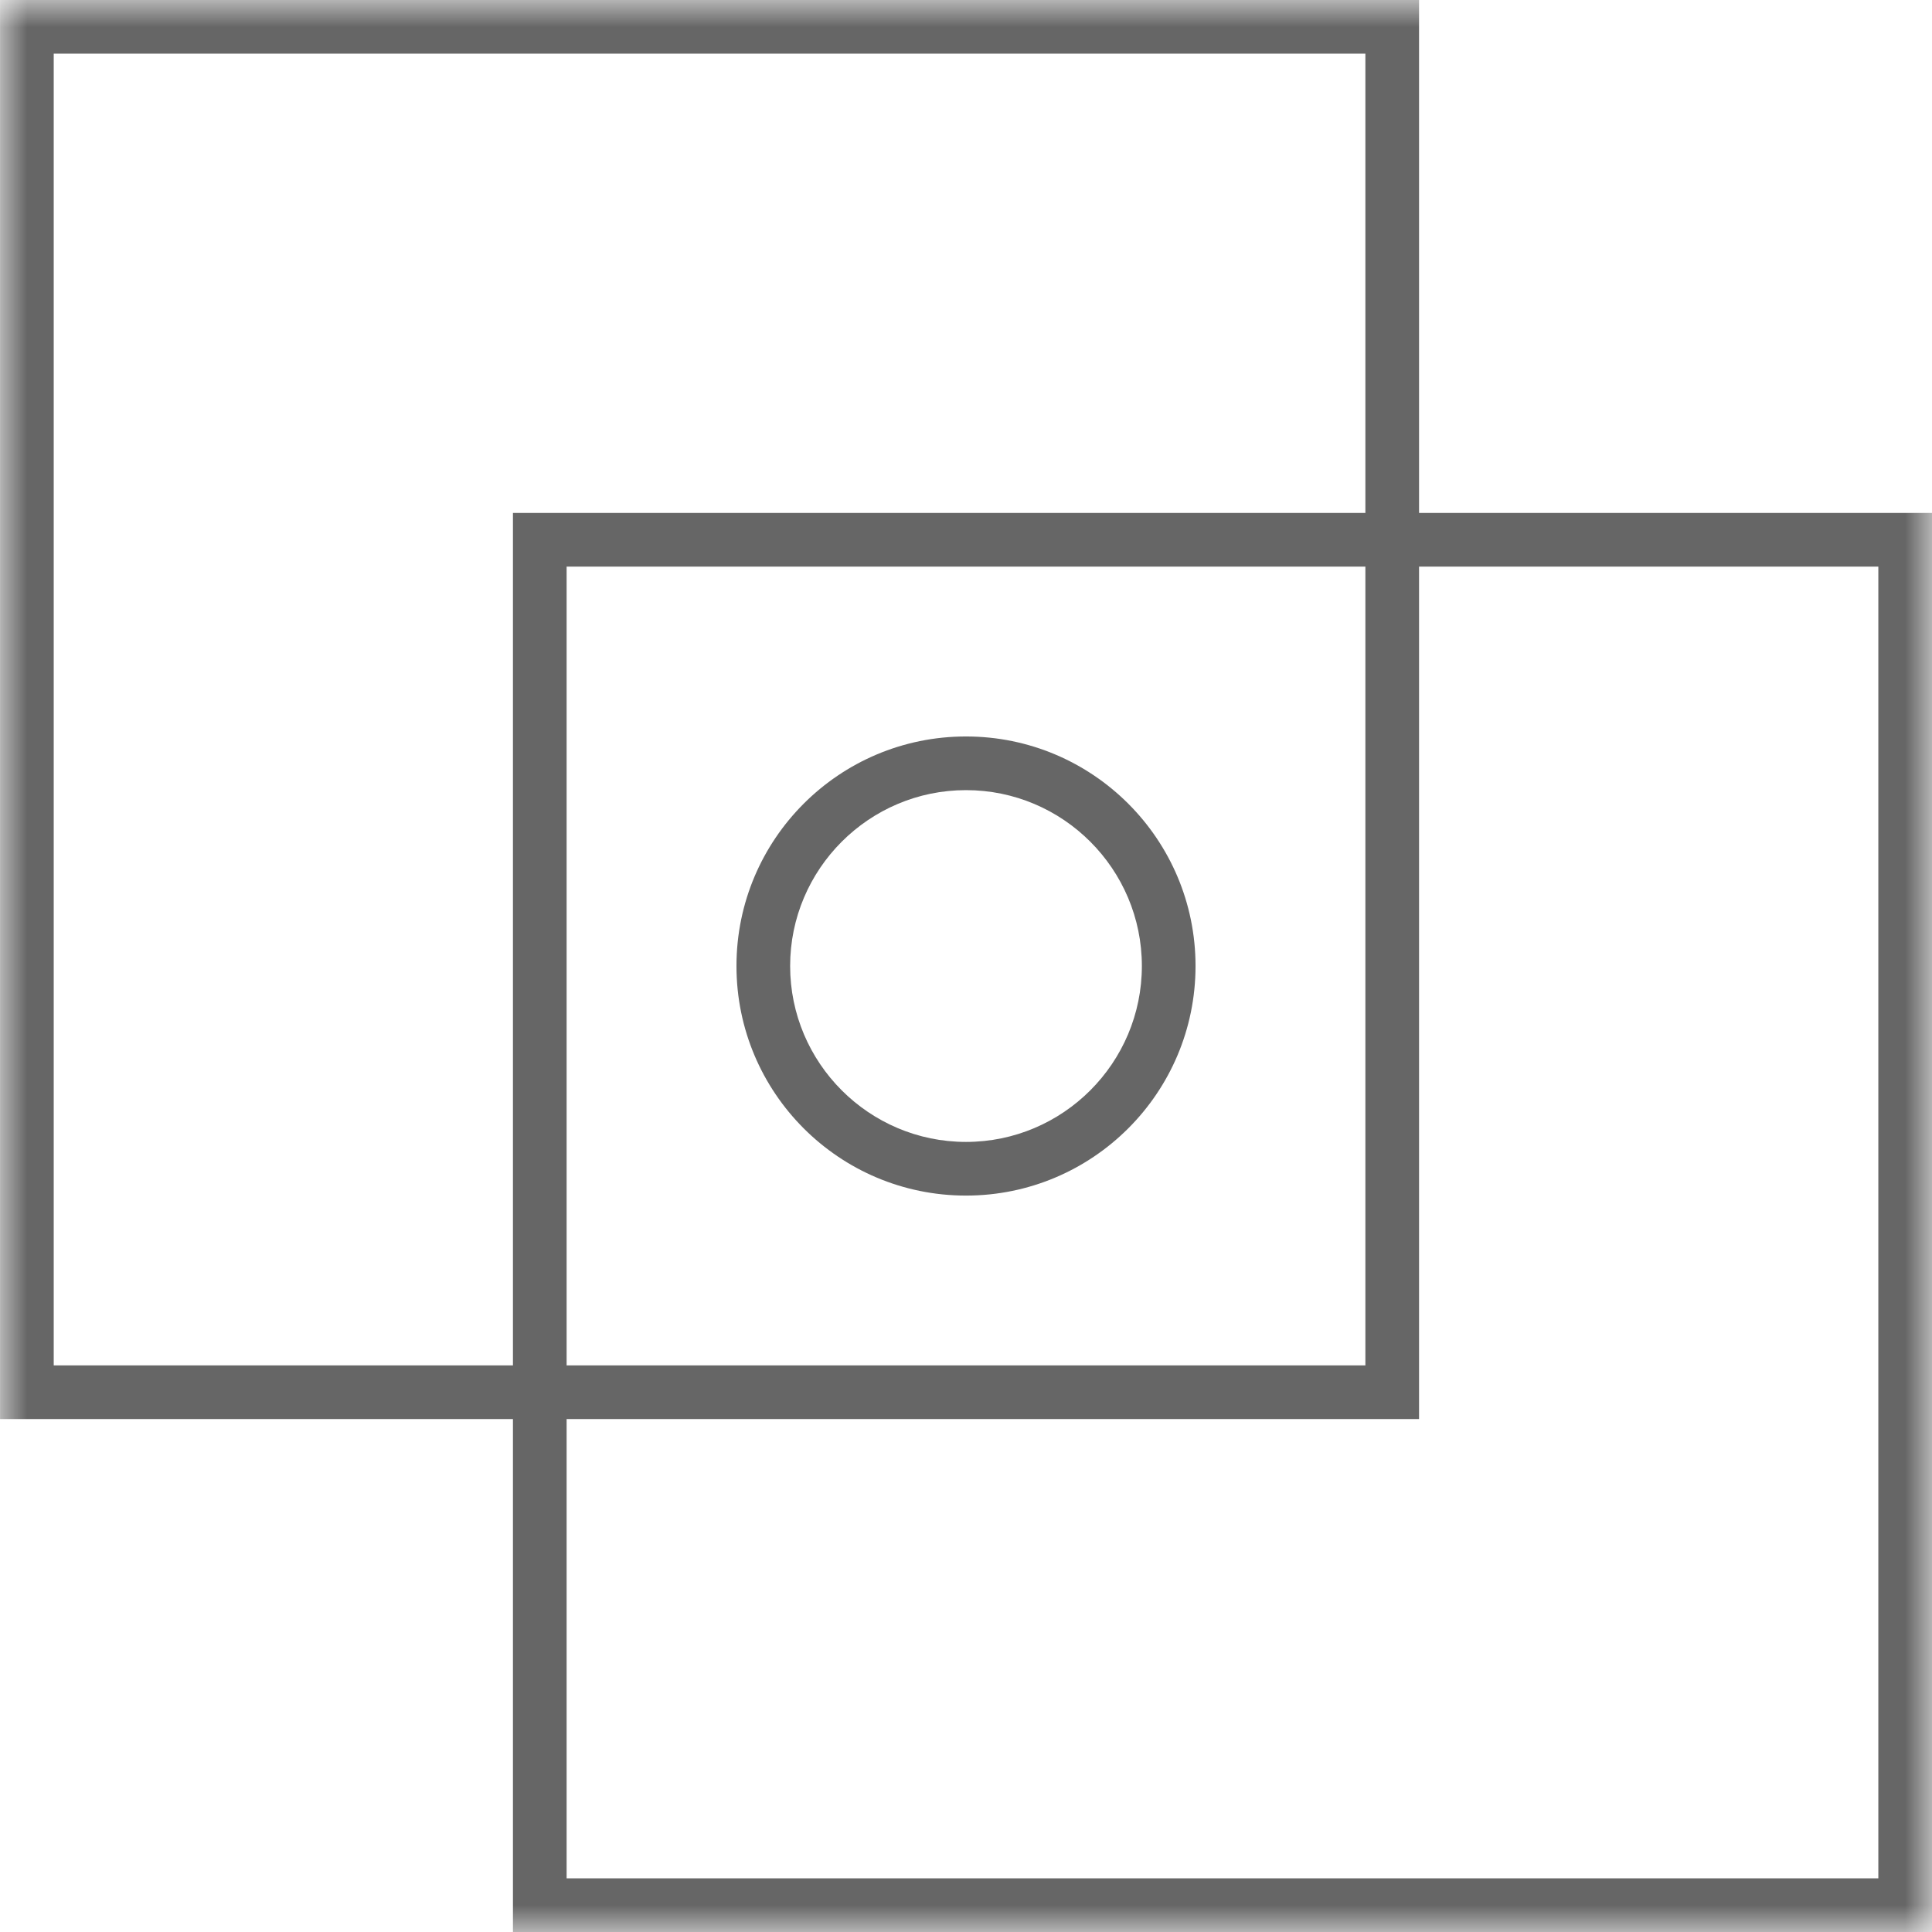 <?xml version="1.0" encoding="utf-8"?>
<svg xmlns="http://www.w3.org/2000/svg" xmlns:xlink="http://www.w3.org/1999/xlink" width="36px" height="36px" viewBox="0 0 36 36" version="1.1">
    <title>Group 6</title>
    <defs>
        <polygon id="path-1" points="0 36 36 36 36 0 0 0"/>
    </defs>
    <g id="Page-1" stroke="none" stroke-width="1" fill="none" fill-rule="evenodd" opacity="0.6">
        <g id="TS-Security-and-Governance-Page" transform="translate(-1172, -2244)">
            <g id="Group-6" transform="translate(1172, 2244)">
                <path d="M18,13.723 C15.637,13.723 13.723,15.638 13.723,18 C13.723,20.363 15.637,22.278 18,22.278 C20.361,22.278 22.277,20.363 22.277,18 C22.277,15.638 20.361,13.723 18,13.723 M18,14.723 C19.808,14.723 21.277,16.194 21.277,18 C21.277,19.807 19.808,21.278 18,21.278 C16.194,21.278 14.723,19.807 14.723,18 C14.723,16.194 16.194,14.723 18,14.723" id="Fill-1" fill="#000000"/>
                <mask id="mask-2" fill="white">
                    <use xlink:href="#path-1"/>
                </mask>
                <g id="Clip-4"/>
                <path d="M9.558,36 L36,36 L36,9.558 L9.558,9.558 L9.558,36 Z M10.558,35 L35,35 L35,10.558 L10.558,10.558 L10.558,35 Z" id="Fill-3" fill="#000000" mask="url(#mask-2)"/>
                <path d="M0.001,26.442 L26.442,26.442 L26.442,0 L0.001,0 L0.001,26.442 Z M1.001,25.442 L25.442,25.442 L25.442,1 L1.001,1 L1.001,25.442 Z" id="Fill-5" fill="#000000" mask="url(#mask-2)"/>
            </g>
        </g>
    </g>
</svg>